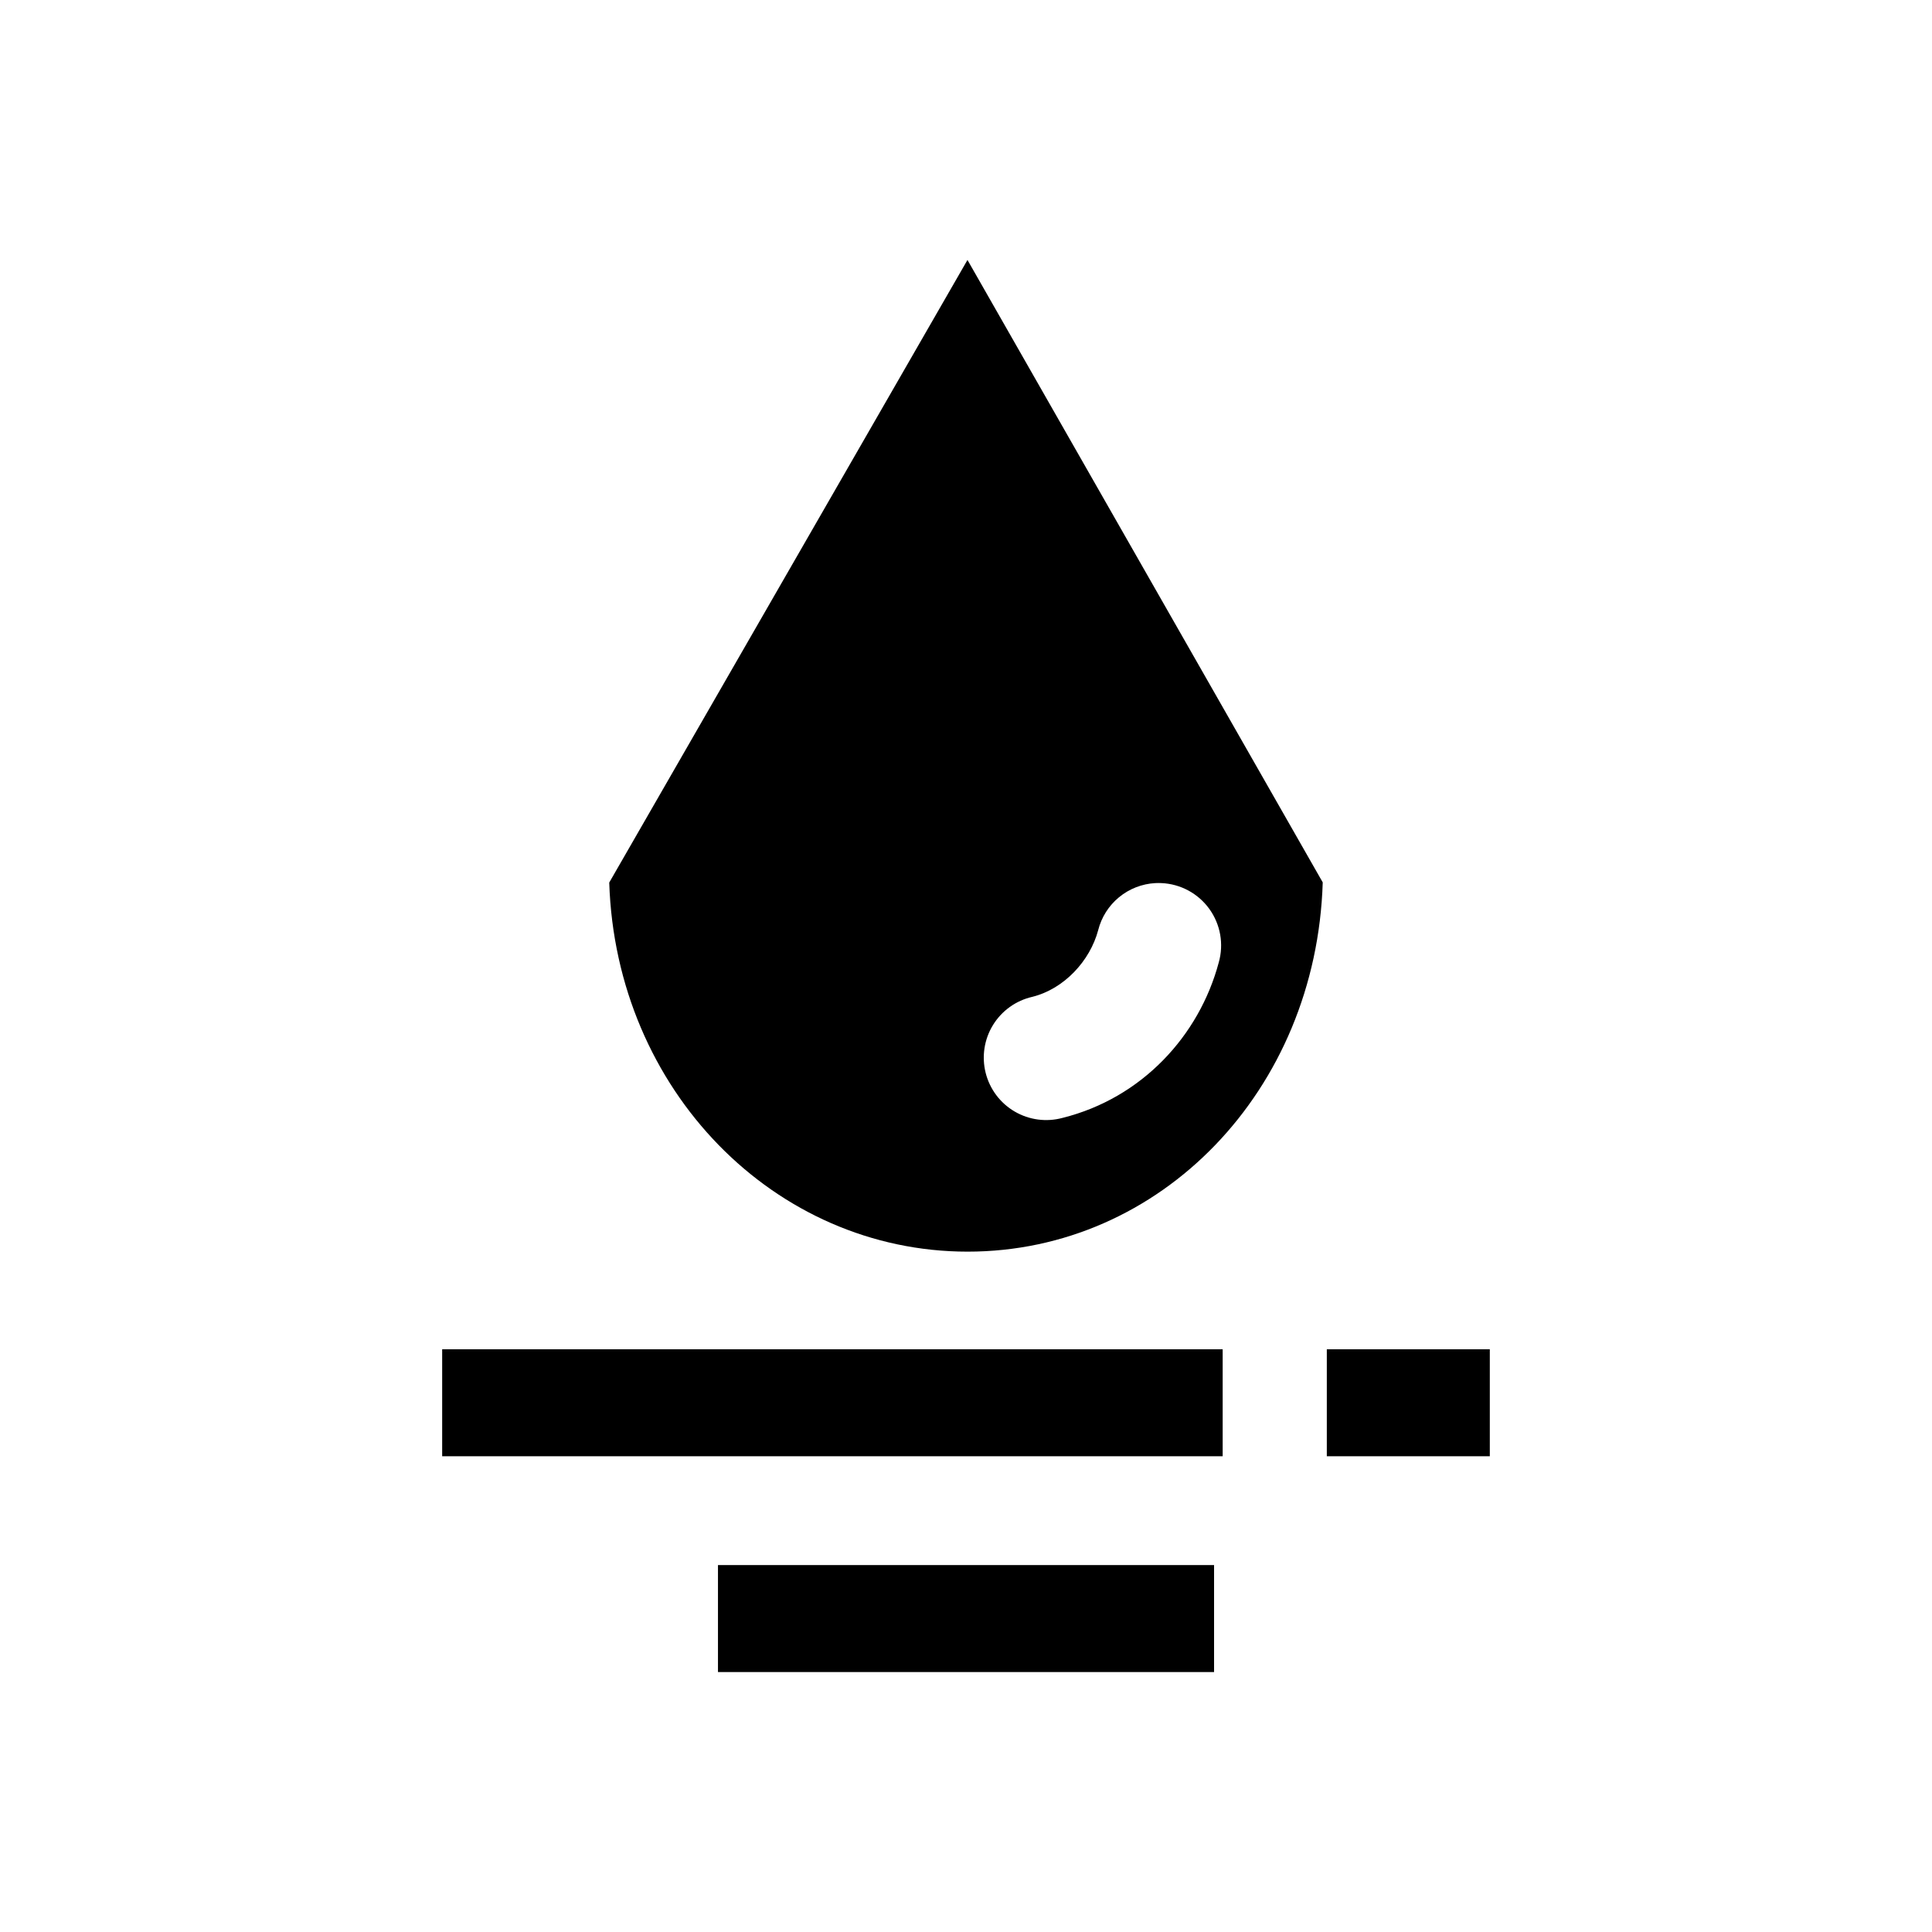 <?xml version="1.0" encoding="UTF-8"?>
<!-- Uploaded to: ICON Repo, www.svgrepo.com, Generator: ICON Repo Mixer Tools -->
<svg fill="#000000" width="800px" height="800px" version="1.1" viewBox="144 144 512 512" xmlns="http://www.w3.org/2000/svg">
 <g>
  <path d="m400.39 212.89-94.938 165c1.766 55.031 43.859 97.809 94.984 97.809 51.145 0 92.398-42.66 94.102-97.855l-94.148-164.95zm49.777 165.14c0.551-0.027 1.102-0.027 1.652 0 5.047 0.227 9.711 2.75 12.668 6.848 2.953 4.094 3.875 9.32 2.496 14.18-5.188 19.445-20.379 35.941-41.383 41.191l0.004-0.004c-4.293 1.172-8.875 0.566-12.711-1.68-3.84-2.25-6.609-5.945-7.688-10.262-1.078-4.316-0.375-8.883 1.957-12.672 2.332-3.789 6.09-6.477 10.426-7.461 8.418-2.106 15.266-9.52 17.438-17.652 0.859-3.426 2.793-6.488 5.519-8.734 2.723-2.246 6.098-3.562 9.621-3.754z"/>
  <path d="m261.18 501.57v28.352h206.84v-28.352zm234.44 0v28.352h43.195v-28.352z"/>
  <path d="m334.27 558.76v28.352h131.47v-28.352z"/>
 </g>
</svg>
